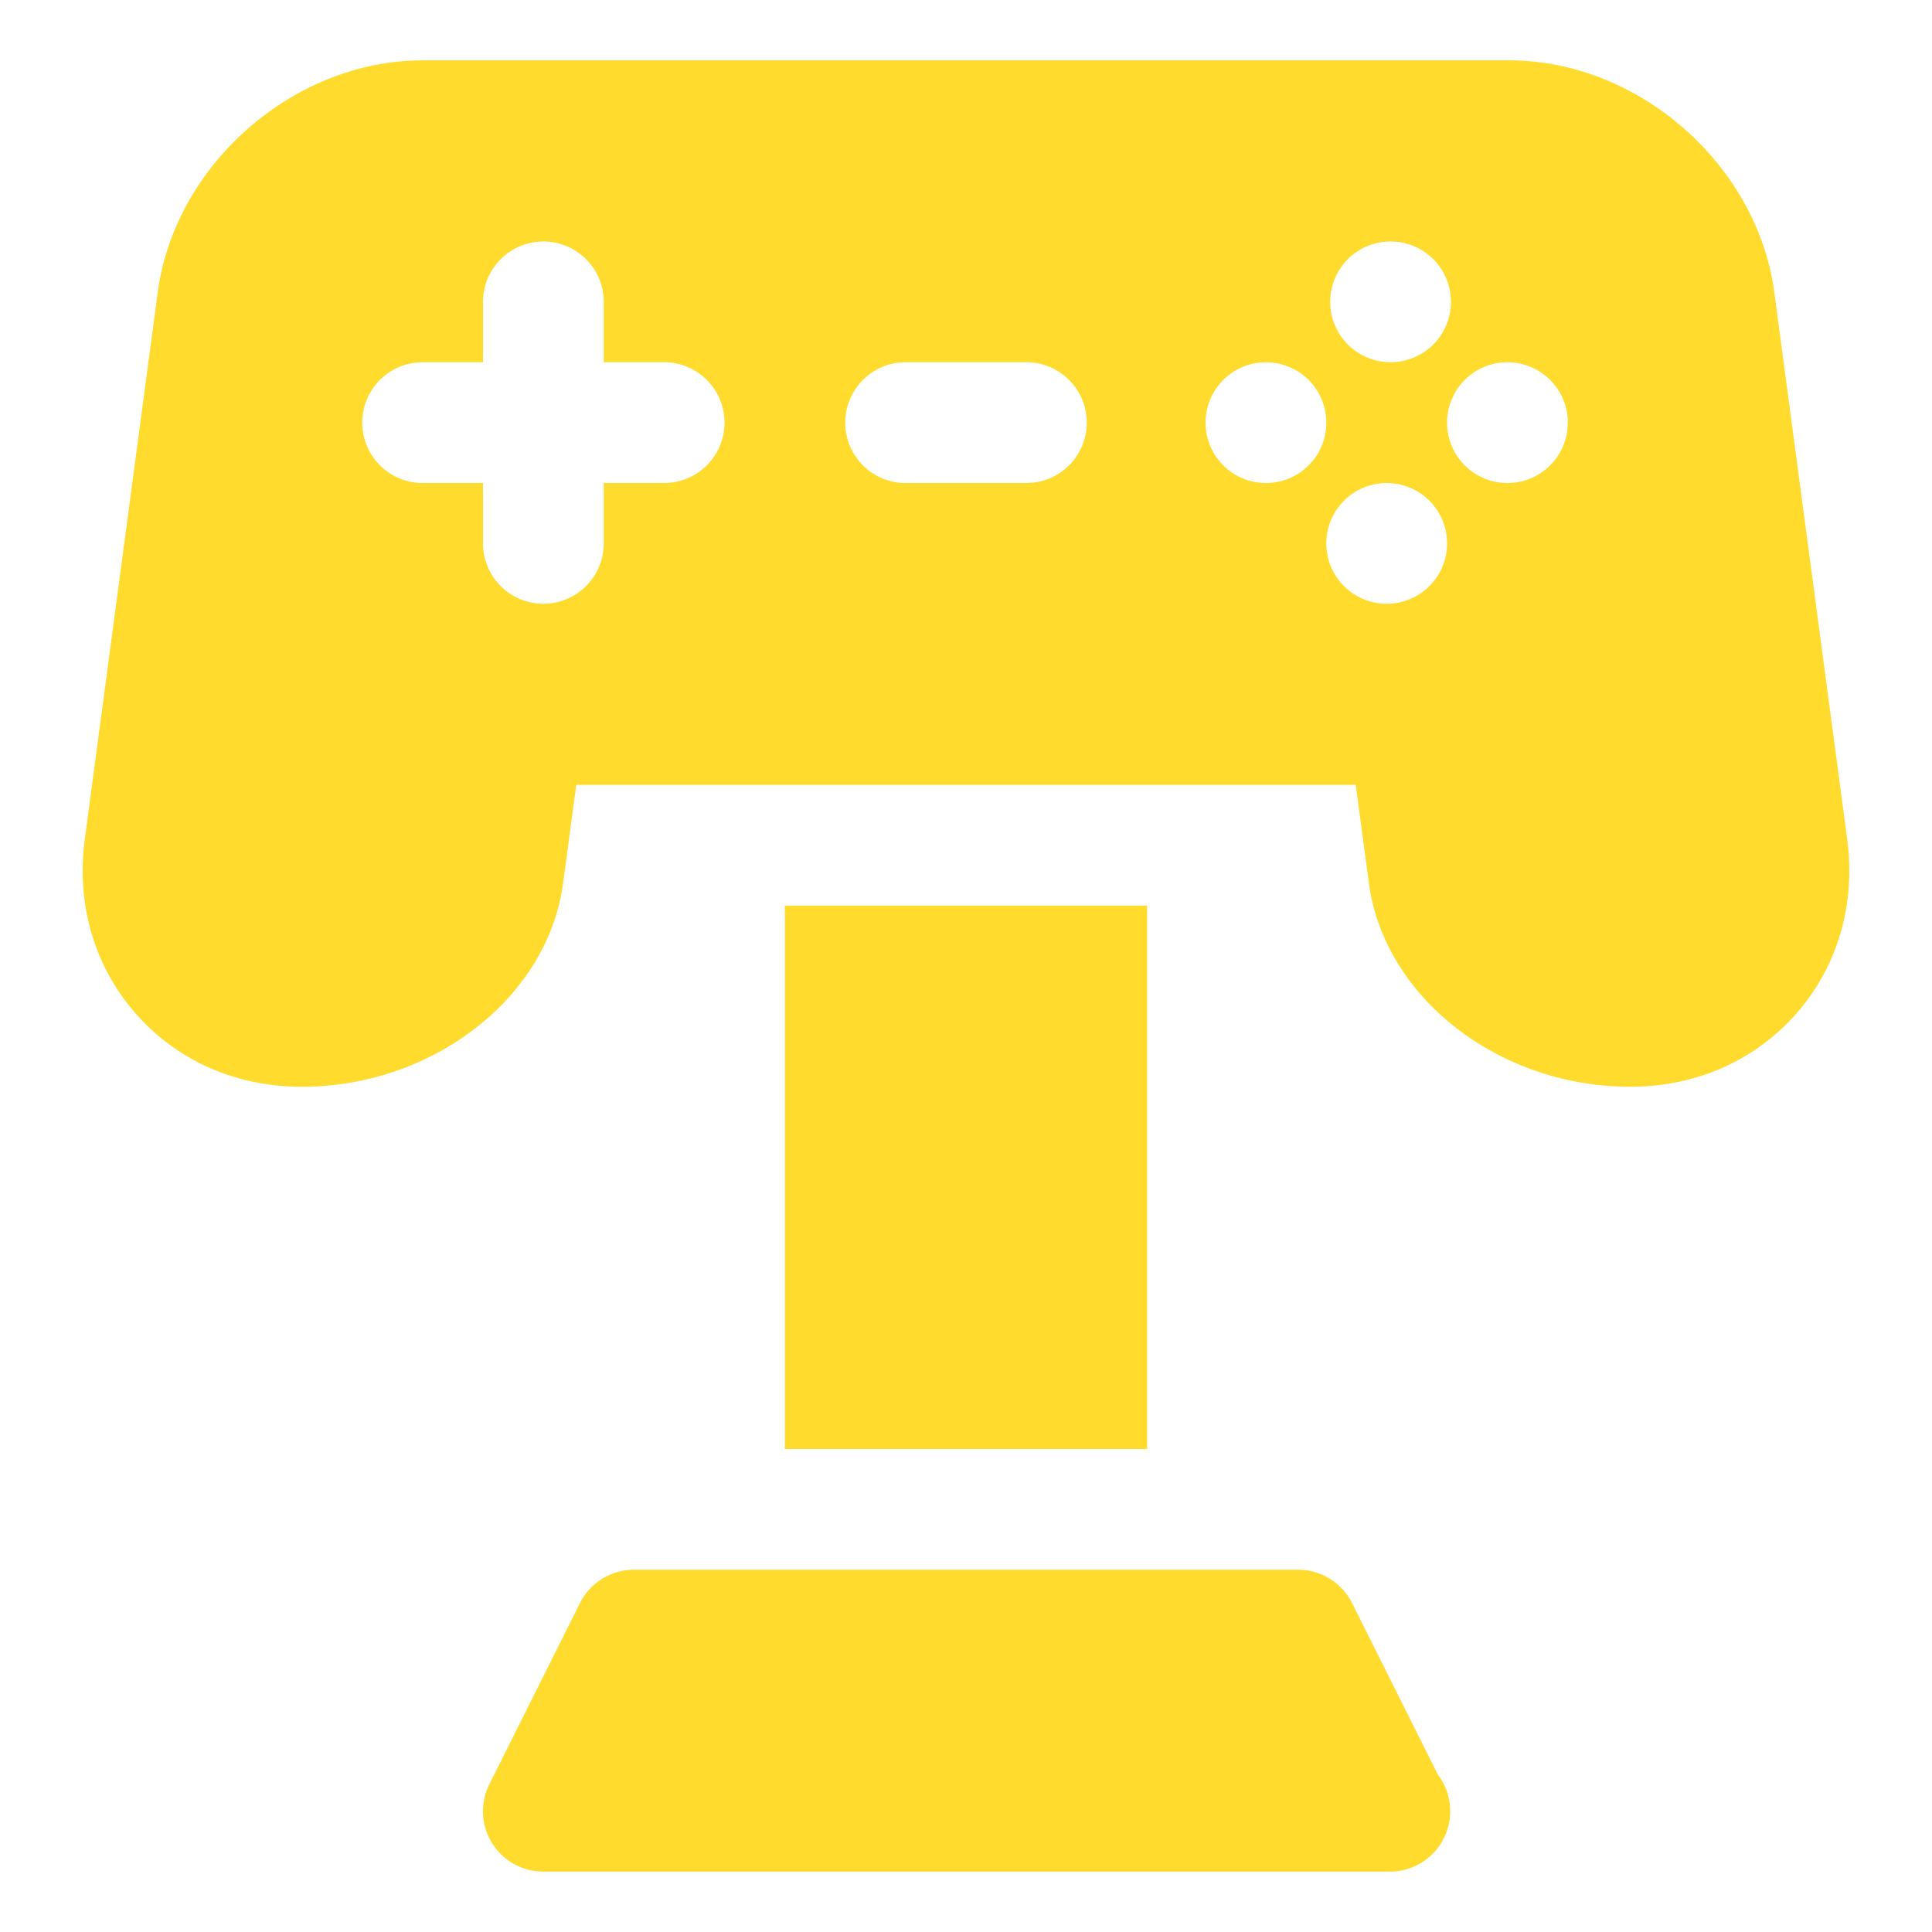 <svg xmlns="http://www.w3.org/2000/svg" version="1.1" xmlns:xlink="http://www.w3.org/1999/xlink" width="512" height="512" x="0" y="0" viewBox="0 0 32 32" style="enable-background:new 0 0 512 512" xml:space="preserve" class=""><g><path d="M19 15v9h-6v-9zm5.02 15A1 1 0 0 1 23 31H9a1 1 0 0 1-.895-1.447l1.5-3A1 1 0 0 1 10.5 26h11a1 1 0 0 1 .895.553l1.42 2.84a.994.994 0 0 1 .205.607zm6.575-16.105L29.388 4.84C29.104 2.723 27.136 1 25 1H7C4.864 1 2.896 2.723 2.612 4.842l-1.207 9.052c-.144 1.08.154 2.107.84 2.89C2.93 17.568 3.908 18 5 18c2.173 0 4.072-1.479 4.326-3.367L9.545 13h12.91l.219 1.633C22.928 16.52 24.827 18 27 18c1.09 0 2.07-.432 2.756-1.216.685-.783.983-1.81.839-2.89zM23 4a1 1 0 1 1 .001 1.999A1 1 0 0 1 23 4zM11 8h-1v1a1 1 0 1 1-2 0V8H7a1 1 0 1 1 0-2h1V5a1 1 0 1 1 2 0v1h1a1 1 0 1 1 0 2zm6 0h-2a1 1 0 1 1 0-2h2a1 1 0 1 1 0 2zm4 0a1 1 0 1 1-.001-1.999A1 1 0 0 1 21 8zm2 2a1 1 0 1 1-.001-1.999A1 1 0 0 1 23 10zm2-2a1 1 0 1 1-.001-1.999A1 1 0 0 1 25 8z" fill="#ffdb2d" opacity="1" data-original="#000000" class=""></path></g></svg>